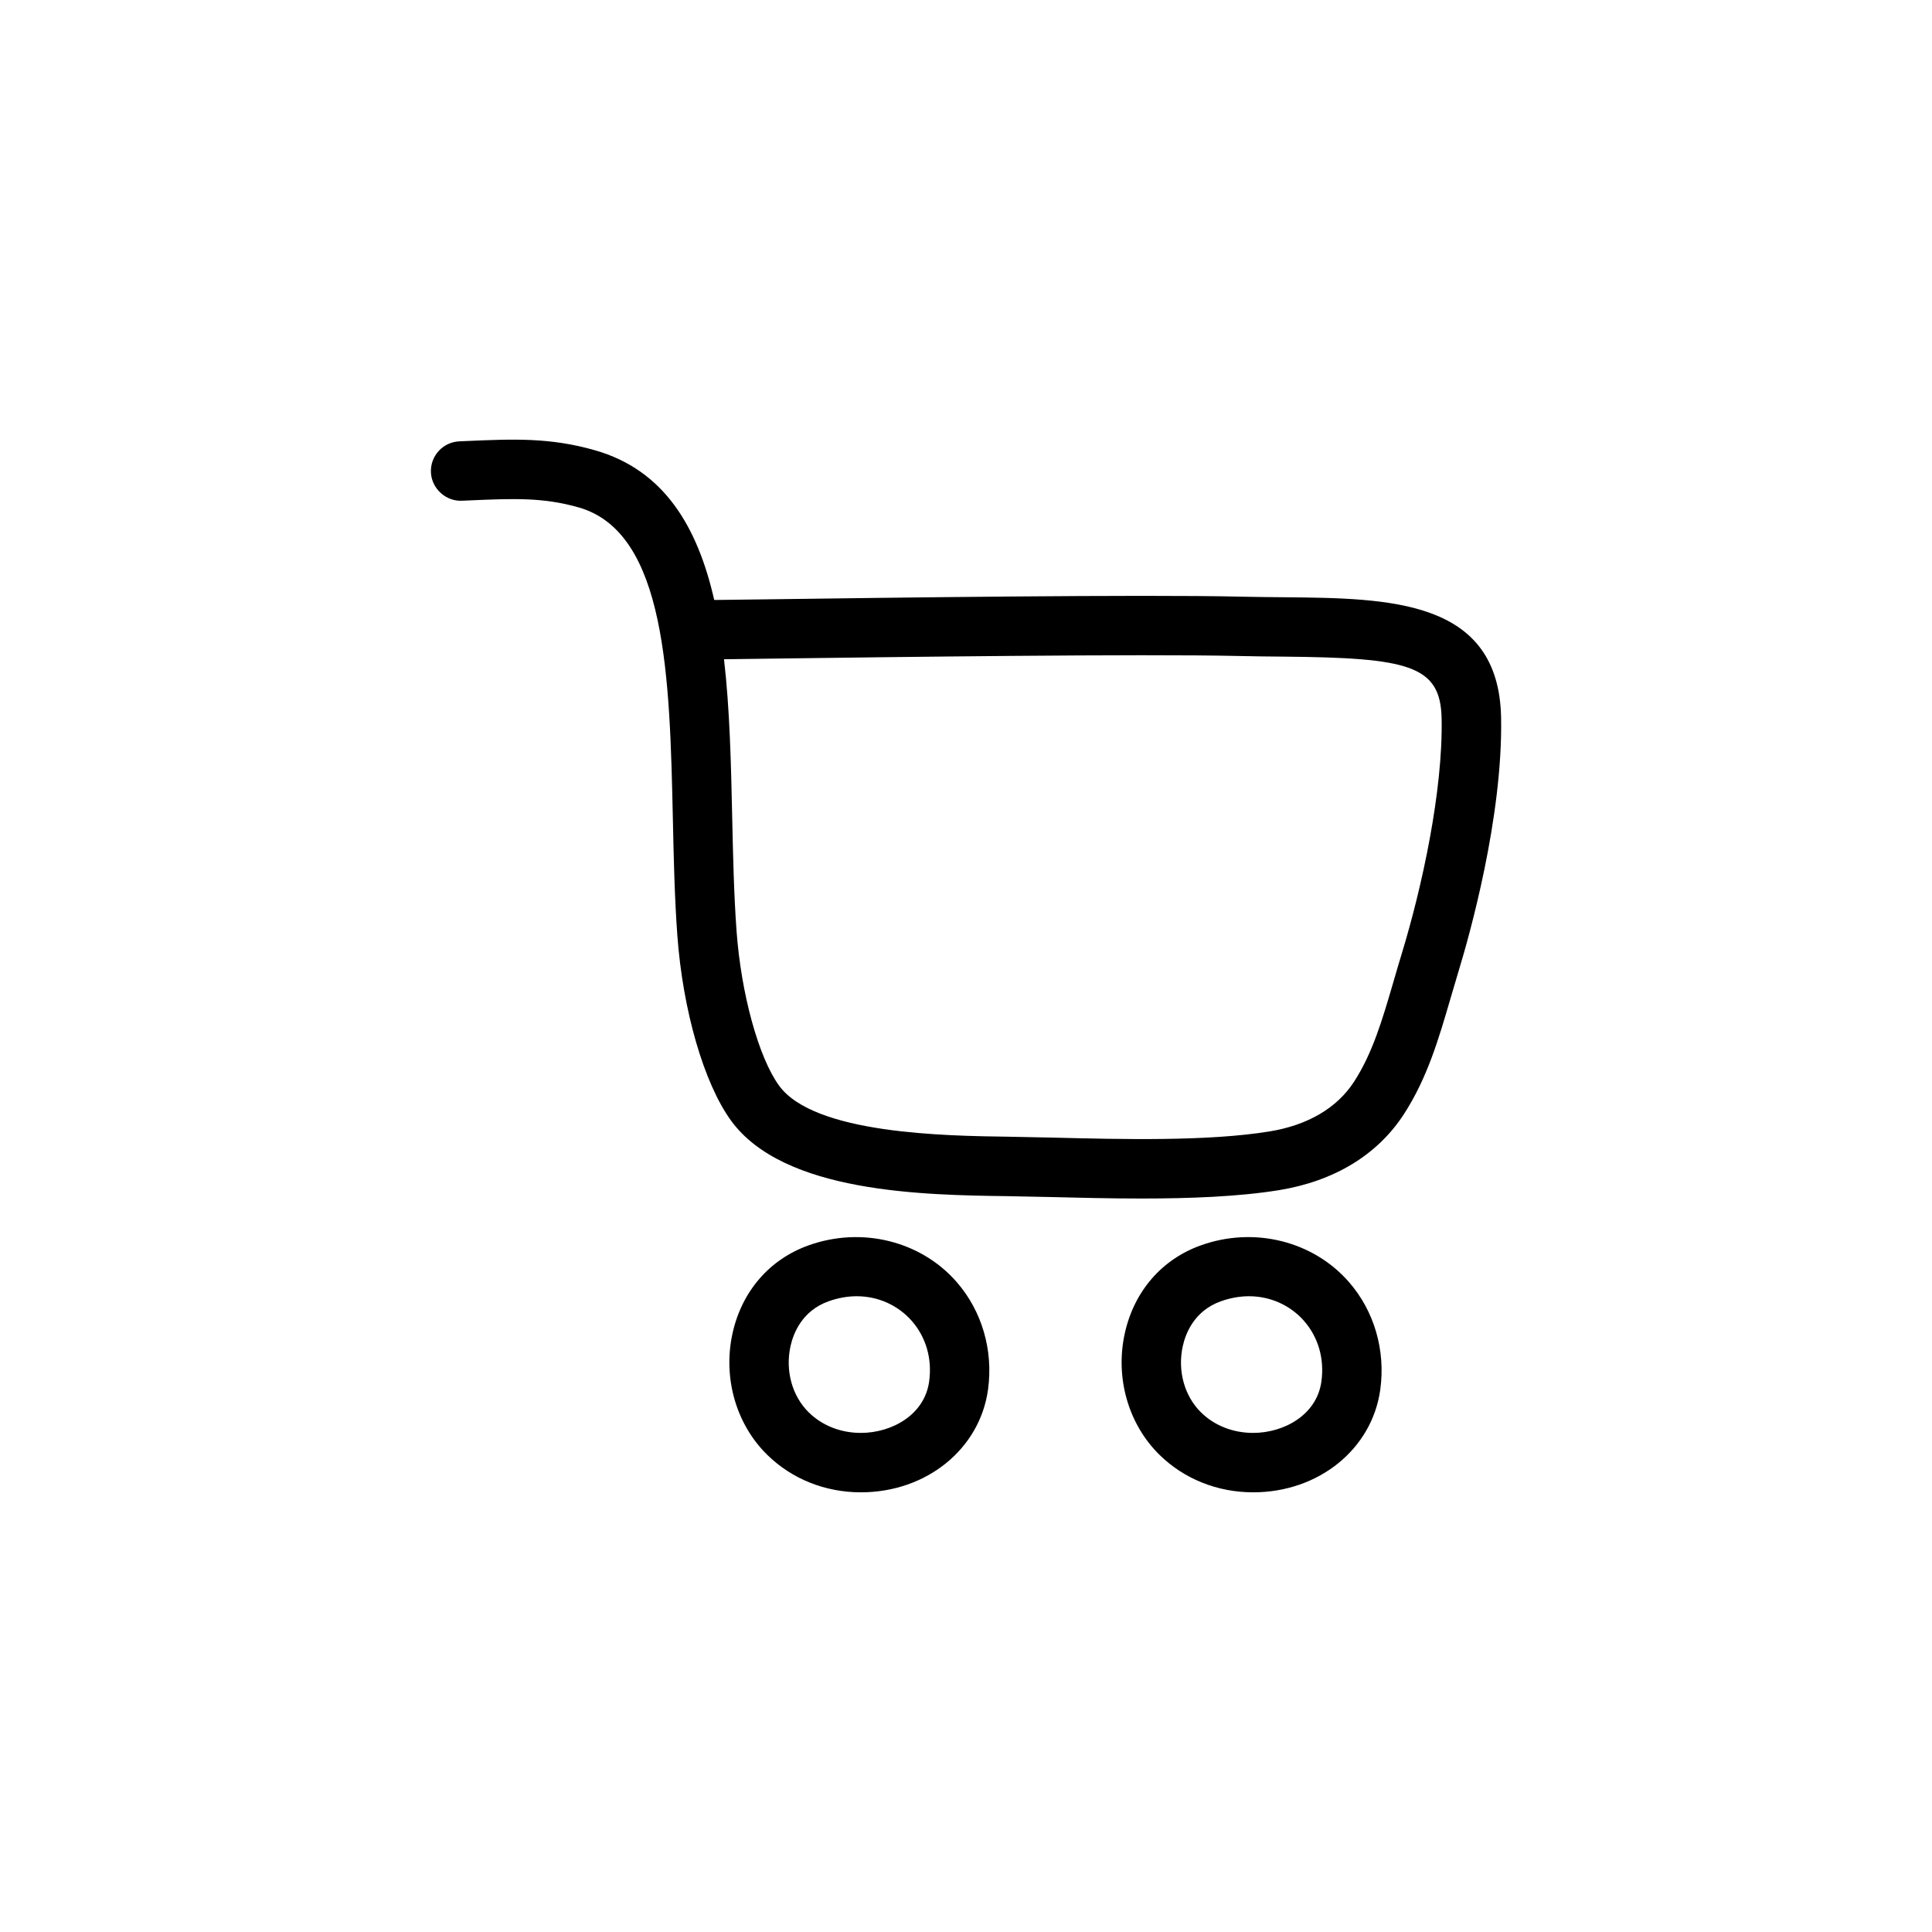 <?xml version="1.0" encoding="UTF-8"?>
<!-- Uploaded to: ICON Repo, www.svgrepo.com, Generator: ICON Repo Mixer Tools -->
<svg fill="#000000" width="800px" height="800px" version="1.1" viewBox="144 144 512 512" xmlns="http://www.w3.org/2000/svg">
 <g>
  <path d="m372.15 539.48c-9.461 0-18.277-3.519-24.805-9.918-8.273-8.094-11.809-20.422-9.227-32.172 2.449-11.148 9.801-19.664 20.176-23.363 14.191-5.062 29.789-1.102 39.227 9.715 6.707 7.691 9.738 18.066 8.32 28.48-2.164 15.793-16.336 27.258-33.691 27.258zm-1.07-51.965c-2.473 0-5 0.449-7.496 1.34-7.055 2.519-9.352 8.543-10.094 11.91-1.426 6.496 0.441 13.219 4.856 17.547 3.574 3.504 8.477 5.422 13.801 5.422 8.062 0 16.871-4.691 18.09-13.648 0.82-5.992-0.812-11.676-4.574-15.996-3.648-4.18-8.961-6.574-14.582-6.574z"/>
  <path d="m476.11 539.48c-9.469 0-18.277-3.519-24.812-9.918-8.273-8.102-11.809-20.43-9.227-32.172 2.449-11.148 9.801-19.664 20.176-23.363 14.184-5.07 29.781-1.102 39.227 9.715 6.715 7.691 9.738 18.066 8.32 28.48-2.164 15.793-16.324 27.258-33.684 27.258zm-1.078-51.965c-2.473 0-5 0.449-7.496 1.34-7.055 2.519-9.352 8.543-10.094 11.91-1.426 6.496 0.441 13.219 4.856 17.547 3.574 3.504 8.477 5.422 13.809 5.422 8.055 0 16.863-4.691 18.082-13.648 0.82-5.992-0.812-11.676-4.574-15.996-3.648-4.18-8.961-6.574-14.582-6.574z"/>
  <path d="m446.61 461.62c-8.406 0-16.742-0.203-24.348-0.395l-11.164-0.227c-22.199-0.301-59.363-0.805-73.352-20.004-7.211-9.926-12.801-29.223-14.25-49.176-0.723-9.895-0.961-20.539-1.18-30.836-0.828-37.289-1.691-75.855-24.945-82.508-9.492-2.707-17.277-2.363-29.031-1.859l-1.938 0.086c-4.195 0.195-8.023-3.18-8.203-7.535-0.18-4.344 3.18-8.016 7.527-8.203l1.93-0.086c12.344-0.535 22.113-0.969 34.039 2.457 18.309 5.234 27.16 20.262 31.582 39.668 3.086-0.031 8.102-0.102 14.469-0.18 32.055-0.434 98.77-1.316 125.03-0.699 3.945 0.086 7.793 0.125 11.516 0.156 27.977 0.262 56.906 0.527 57.512 31.883 0.496 26.457-8.477 58.07-11.25 67.141-0.738 2.434-1.434 4.809-2.109 7.133-3.188 10.926-6.195 21.238-12.375 30.797-7 10.809-18.453 17.781-33.141 20.176-10.73 1.73-23.609 2.211-36.32 2.211zm-110.74-142.91c1.535 13.258 1.859 27.672 2.172 41.918 0.219 10.102 0.457 20.547 1.148 30.039 1.211 16.703 5.848 33.582 11.281 41.051 9.352 12.824 44.121 13.297 60.844 13.523l11.344 0.227c18.438 0.465 41.383 1.039 57.734-1.621 10.18-1.652 17.941-6.219 22.449-13.188 4.938-7.629 7.504-16.438 10.484-26.648 0.691-2.387 1.402-4.824 2.164-7.32 5.344-17.523 10.926-43.066 10.555-62.242-0.27-14.16-8.676-16.129-41.91-16.438-3.793-0.031-7.715-0.07-11.738-0.164-25.945-0.598-92.488 0.285-124.46 0.699-4.891 0.078-9.008 0.125-12.07 0.164z"/>
 </g>
</svg>